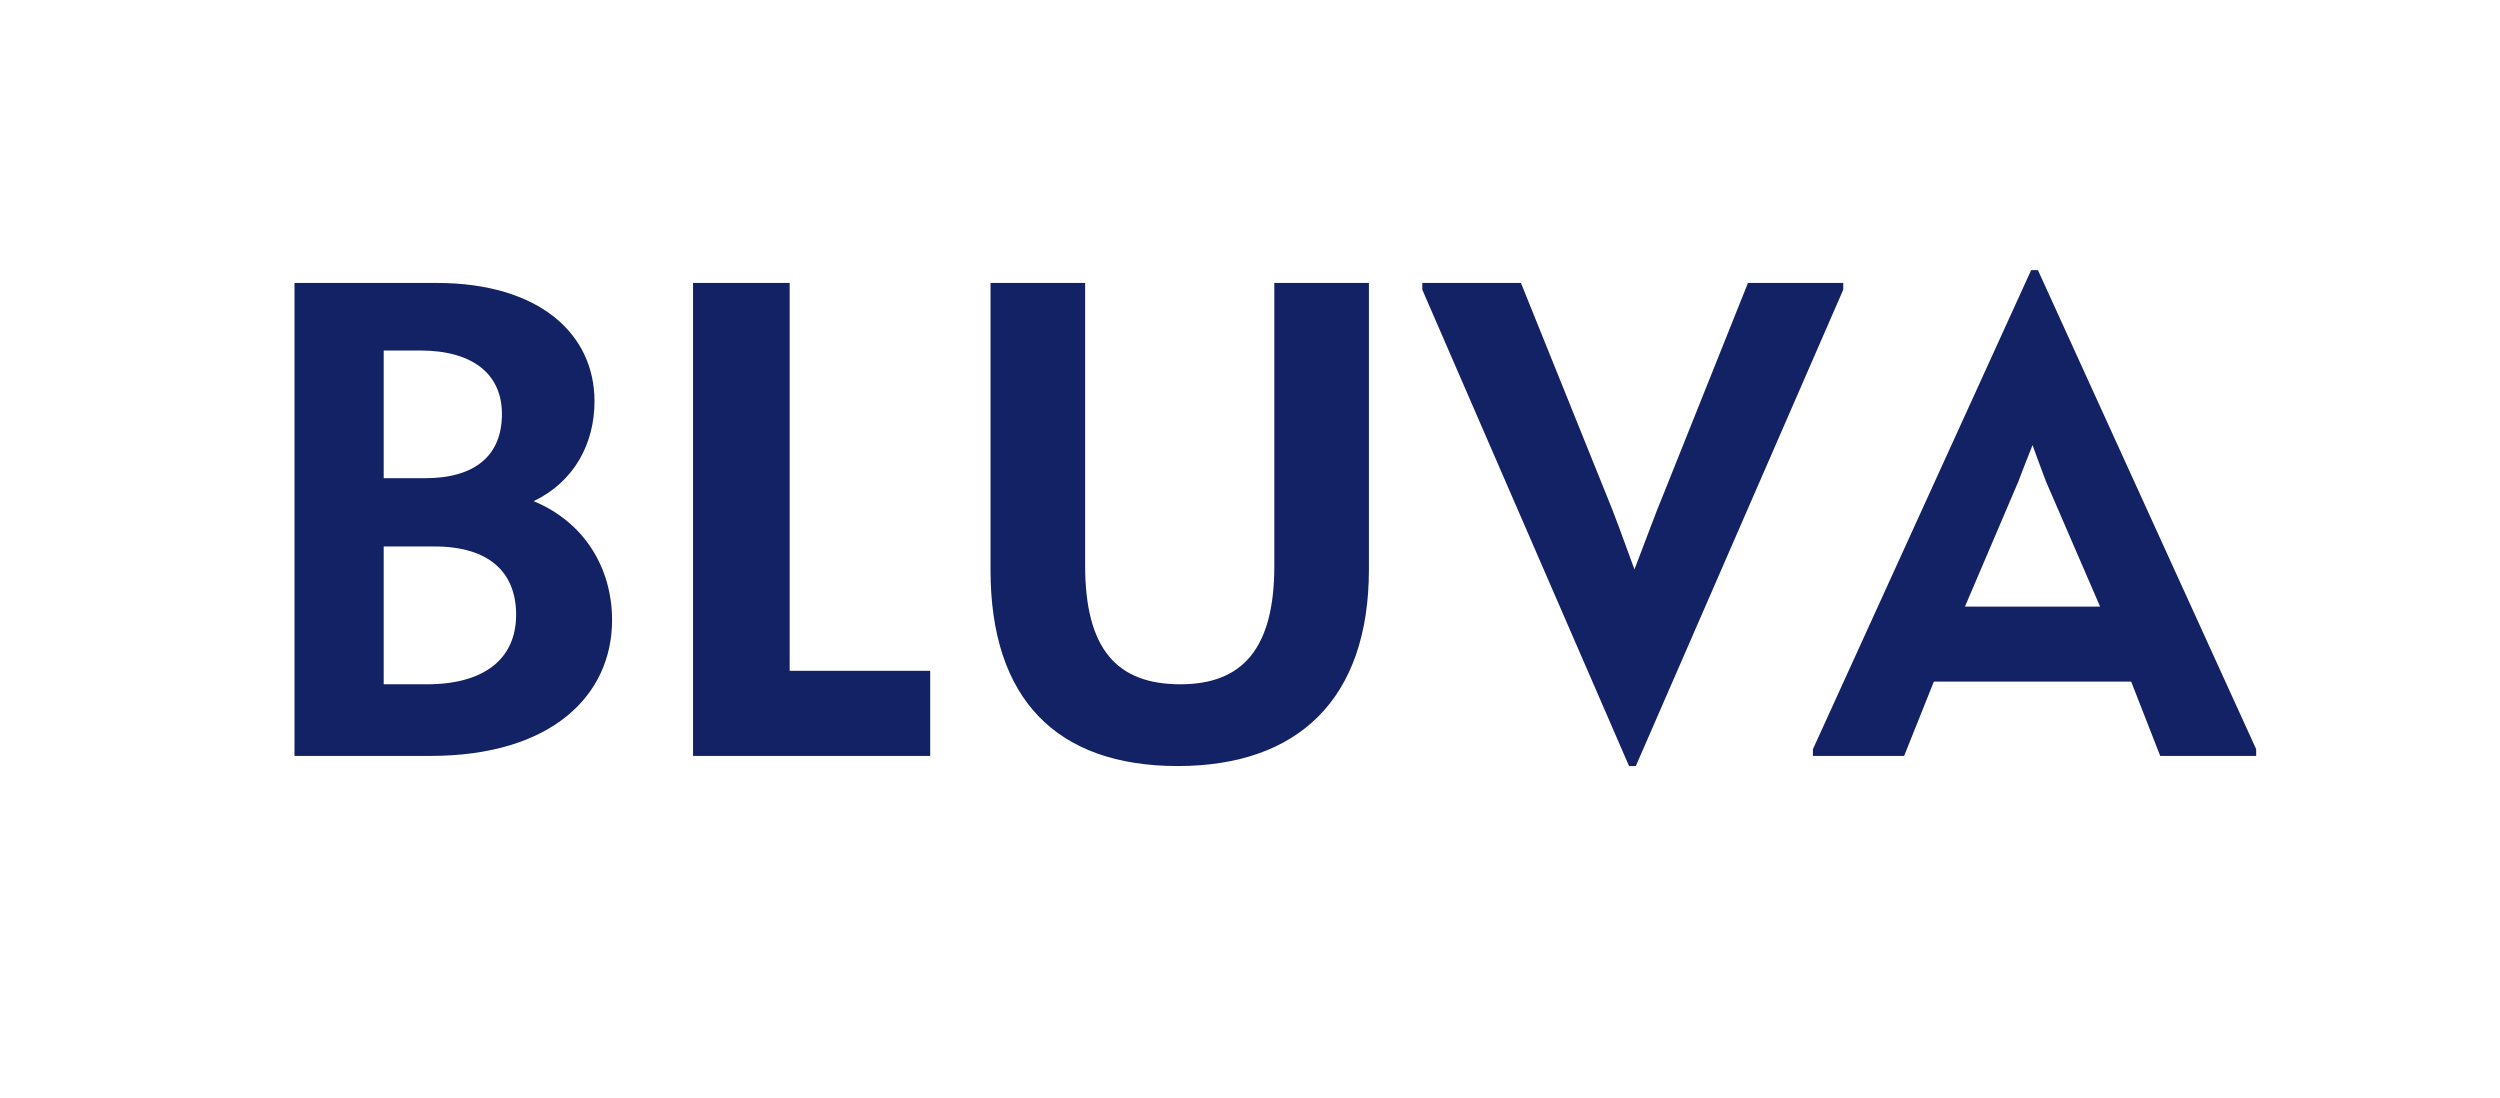 <svg xmlns="http://www.w3.org/2000/svg" fill="none" viewBox="0 0 296 130" height="130" width="296">
<g clip-path="url(#clip0_593_41)">
<path fill="#132165" d="M34.869 89.5V33.5H51.669C63.909 33.5 70.389 39.58 70.389 47.5C70.389 52.54 67.989 57.02 63.189 59.34C69.189 61.82 72.469 67.26 72.469 73.42C72.469 82.3 65.349 89.5 50.949 89.5H34.869ZM45.429 56.62H50.309C56.389 56.62 59.429 53.82 59.429 49.02C59.429 44.3 55.989 41.5 49.749 41.5H45.429V56.62ZM45.429 81.02H50.549C57.269 81.02 61.109 78.06 61.109 72.78C61.109 67.9 58.069 64.7 51.429 64.7H45.429V81.02ZM82.056 89.5V33.5H93.496V79.42H110.136V89.5H82.056ZM139.439 90.7C125.039 90.7 117.279 82.7 117.279 67.5V33.5H128.479V66.94C128.479 76.86 132.239 81.02 139.759 81.02C147.119 81.02 150.879 76.78 150.879 67.02V33.5H162.079V67.42C162.079 82.78 153.679 90.7 139.439 90.7ZM193.68 90.7H192.88L168.4 34.3V33.5H180.08L190.24 58.7C190.96 60.38 192.24 63.9 193.52 67.42C194.88 63.9 196.16 60.38 196.88 58.7L206.96 33.5H218.24V34.3L193.68 90.7ZM255.77 89.5L252.33 80.7H228.97L225.45 89.5H214.65V88.7L240.49 31.98H241.29L267.13 88.7V89.5H255.77ZM242.25 57.02C242.01 56.38 241.37 54.7 240.65 52.7C239.85 54.7 239.21 56.38 238.97 57.02L232.65 71.82H248.65L242.25 57.02Z"></path>
</g>
<defs>
<clipPath id="clip0_593_41">
<rect transform="translate(0 0.5)" fill="white" height="129" width="296"></rect>
</clipPath>
</defs>
</svg>
